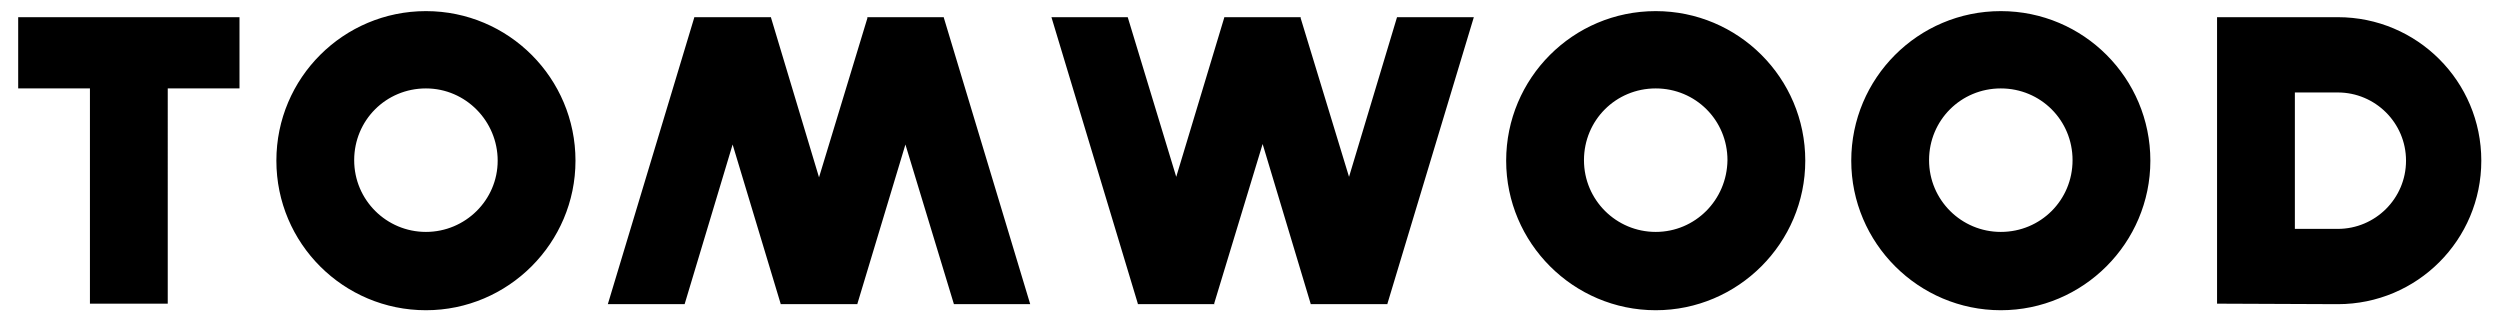 <svg class="logo__img" viewBox="0 0 494.8 63.6" xml:space="preserve" xmlns="http://www.w3.org/2000/svg"><path d="M3.6 17.5h14.2v42.6h15.4V17.5h14.2V3.4H3.6zM327.7 2.2c-16.4 0-29.6 13.3-29.6 29.6s13.3 29.6 29.6 29.6 29.6-13.3 29.6-29.6c0-16.4-13.3-29.6-29.6-29.6zm0 43.7c-7.8 0-14.2-6.3-14.2-14.2s6.3-14.2 14.2-14.2 14.2 6.3 14.2 14.2c-.1 7.9-6.4 14.2-14.2 14.2zM396 2.2c-16.4 0-29.6 13.3-29.6 29.6s13.3 29.6 29.6 29.6 29.6-13.3 29.6-29.6S412.4 2.2 396 2.2zm0 43.7c-7.8 0-14.2-6.3-14.2-14.2s6.3-14.2 14.2-14.2 14.2 6.3 14.2 14.2-6.3 14.2-14.2 14.2zM491.1 31.8c0-15.7-12.7-28.4-28.4-28.4h-23.9v56.7s23.2.1 23.9.1c15.7 0 28.4-12.7 28.4-28.4zm-28.4 13.5h-8.5v-27h8.5c7.4 0 13.5 6 13.5 13.5s-6.1 13.5-13.5 13.5zM276.5 3.4 267 35l-9.6-31.5.1-.1h-15.2v.1L232.8 35l-9.6-31.6h-15.1l17.1 56.7v.1h15.2l-.1-.1 9.6-31.6 9.5 31.6v.1h15.2v-.1l17.1-56.7zM84.3 2.2C68 2.2 54.7 15.4 54.7 31.8S68 61.4 84.3 61.4s29.6-13.3 29.6-29.6S100.7 2.2 84.3 2.2zm0 43.7c-7.8 0-14.2-6.3-14.2-14.2s6.3-14.2 14.2-14.2S98.5 24 98.5 31.8s-6.4 14.1-14.2 14.1zM186.8 3.4h-15.2l.1.1-9.6 31.6-9.5-31.6v-.1h-15.2v.1l-17.1 56.7h15.2l9.5-31.6 9.5 31.5v.1h15.2v-.1l9.5-31.5 9.6 31.6h15.1L186.8 3.5z" fill="currentColor"></path></svg>